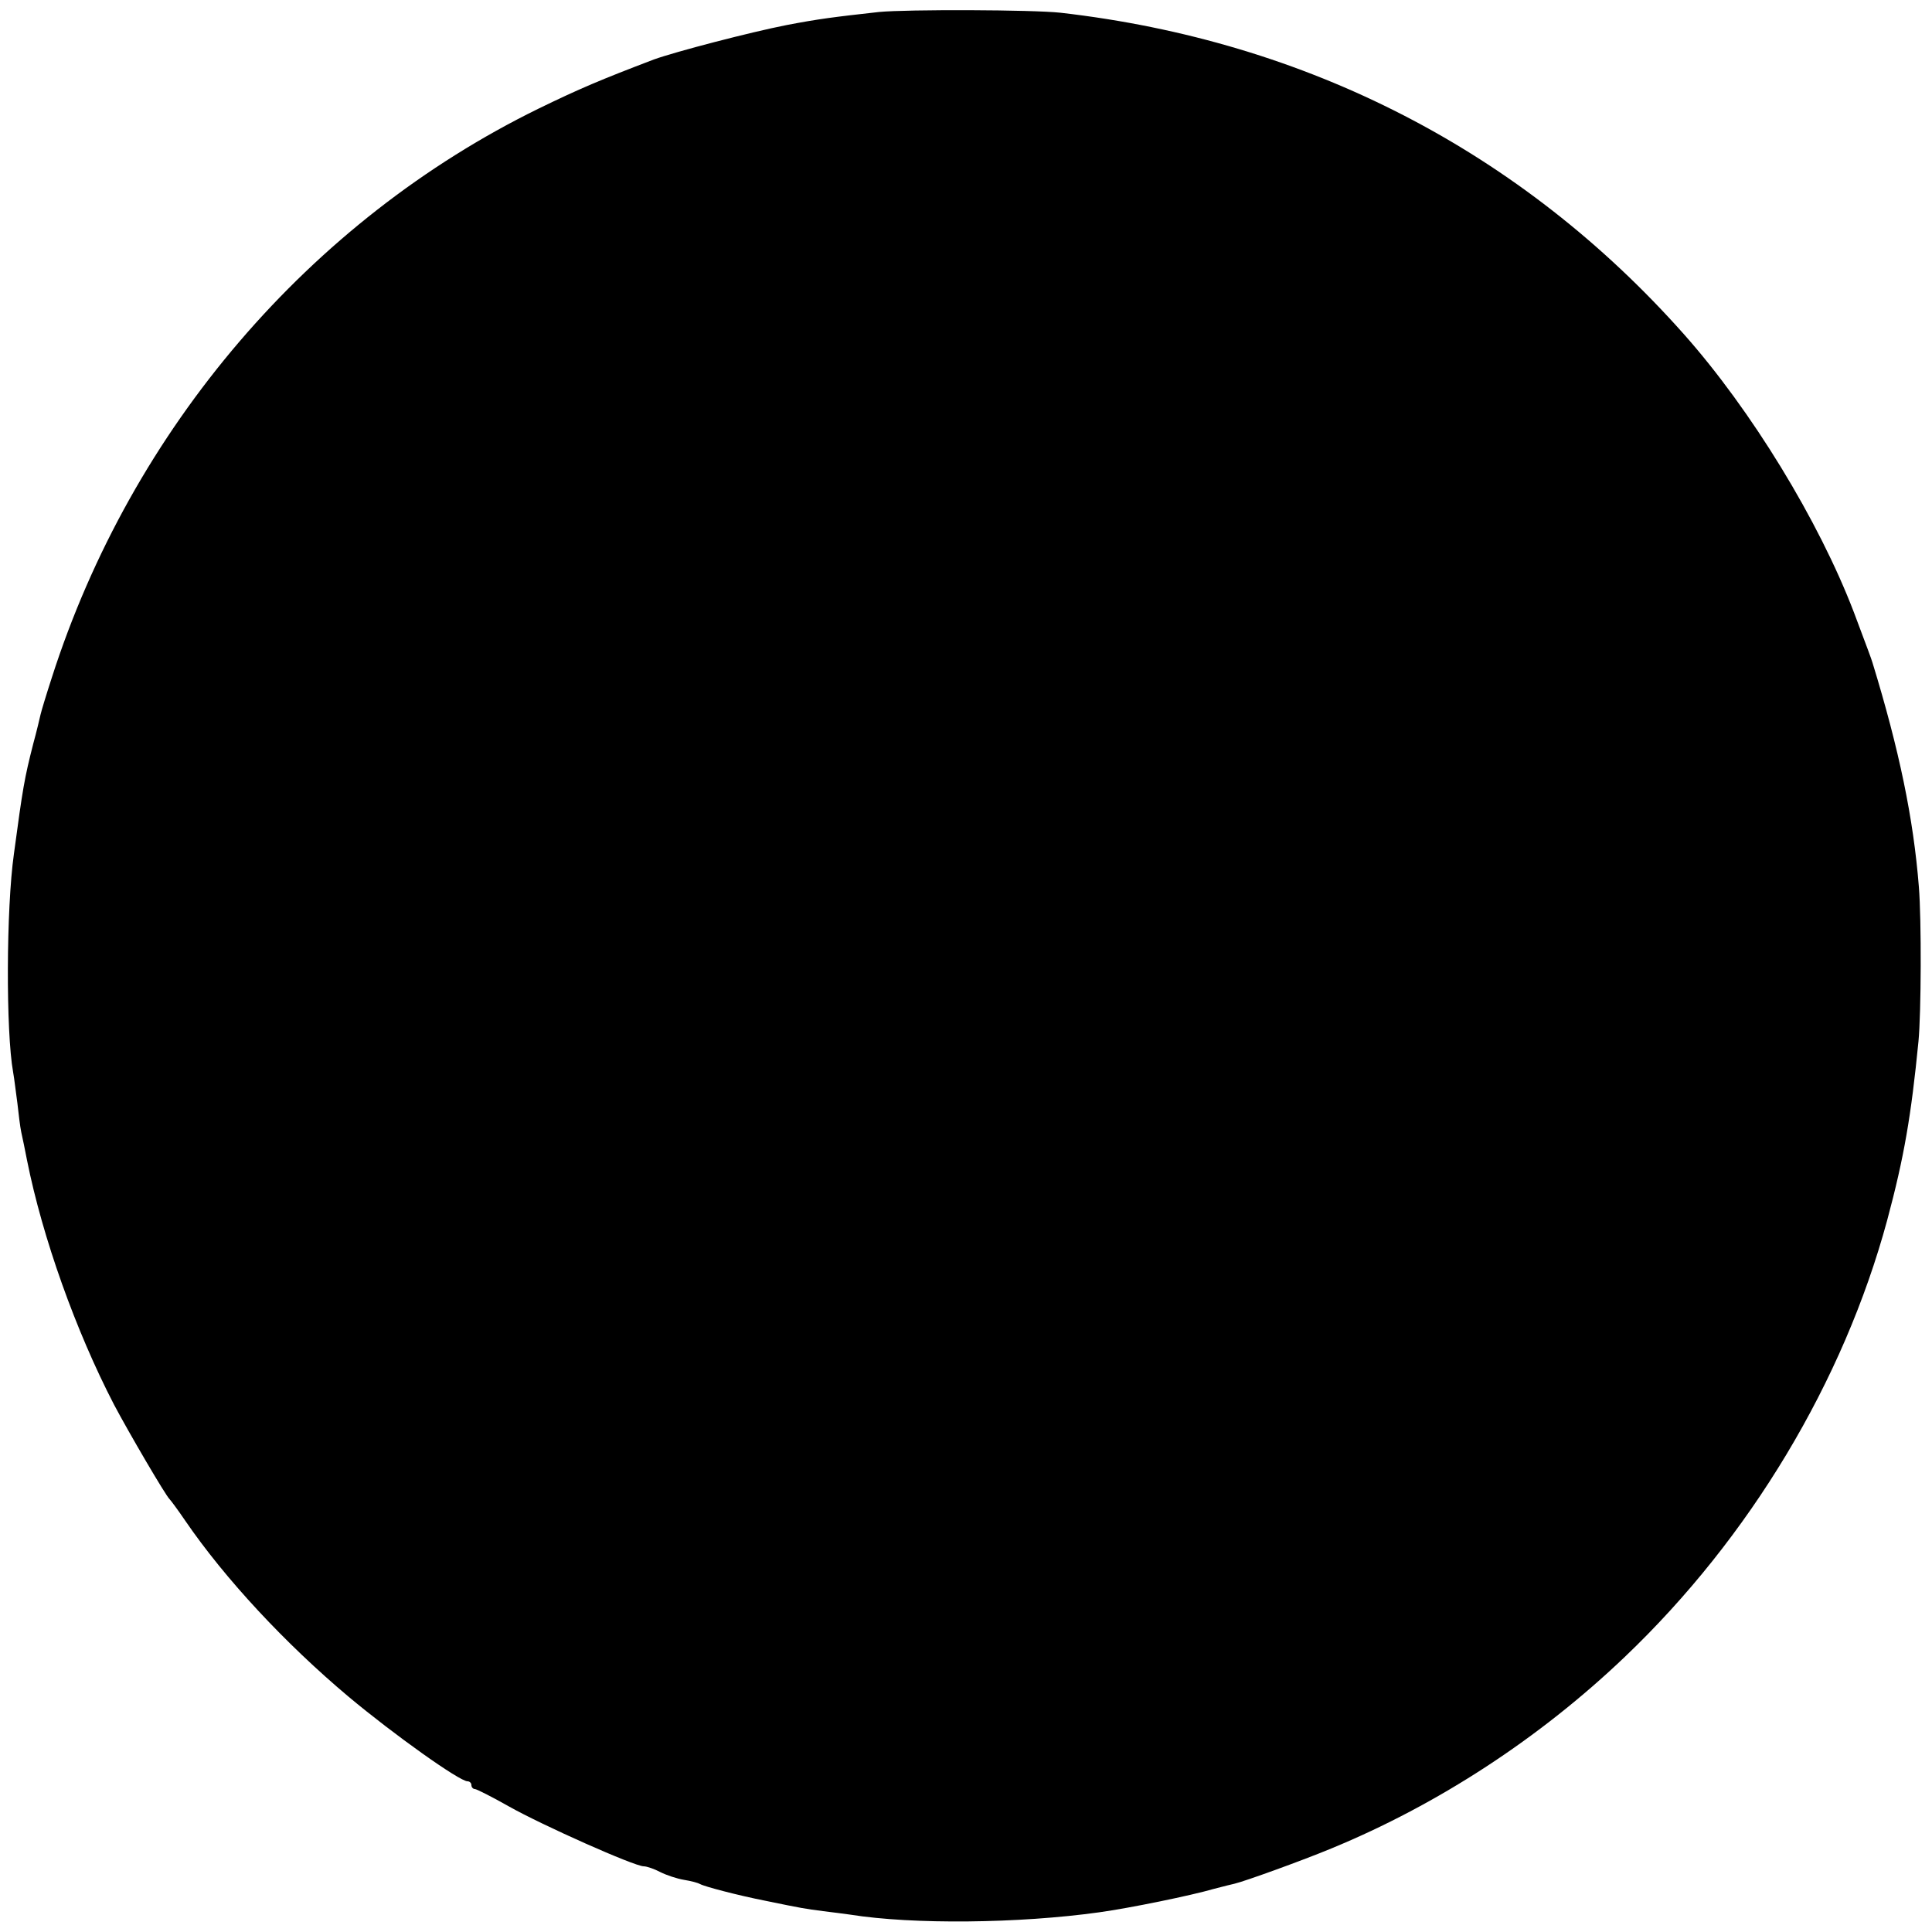 <?xml version="1.0" standalone="no"?>
<!DOCTYPE svg PUBLIC "-//W3C//DTD SVG 20010904//EN"
 "http://www.w3.org/TR/2001/REC-SVG-20010904/DTD/svg10.dtd">
<svg version="1.0" xmlns="http://www.w3.org/2000/svg"
 width="500pt" height="500pt" viewBox="0 0 500 500"
 preserveAspectRatio="xMidYMid meet">
<g transform="translate(0,500) scale(0.1,-0.1)"
fill="#000000" stroke="none">
<path d="M2275 4969 c-117 -13 -157 -18 -240 -34 -92 -18 -288 -69 -343 -89
-139 -53 -191 -75 -298 -127 -592 -290 -1053 -827 -1260 -1473 -14 -43 -27
-86 -29 -95 -2 -9 -10 -43 -19 -76 -23 -90 -27 -114 -50 -285 -20 -141 -21
-460 -2 -565 3 -16 7 -52 11 -80 3 -27 7 -61 10 -75 3 -14 10 -46 15 -73 40
-200 126 -441 225 -632 38 -72 134 -236 144 -245 3 -3 21 -27 40 -55 104 -152
260 -319 423 -456 116 -97 287 -219 308 -219 5 0 10 -4 10 -10 0 -5 4 -10 9
-10 4 0 44 -20 88 -45 87 -49 325 -155 349 -155 8 0 28 -7 43 -15 16 -8 43
-17 61 -20 19 -3 37 -8 42 -11 10 -6 97 -29 168 -43 97 -20 104 -21 150 -27
25 -3 56 -7 70 -9 163 -26 437 -23 645 6 79 11 236 43 298 61 23 6 47 12 52
13 26 6 178 61 250 91 277 114 540 286 760 496 324 309 566 713 679 1130 44
164 62 270 81 463 7 73 8 314 1 400 -14 177 -51 355 -120 580 -4 13 -12 34
-48 130 -91 238 -266 524 -440 720 -421 474 -975 759 -1613 832 -71 8 -398 9
-470 2z"/>
</g>
</svg>
